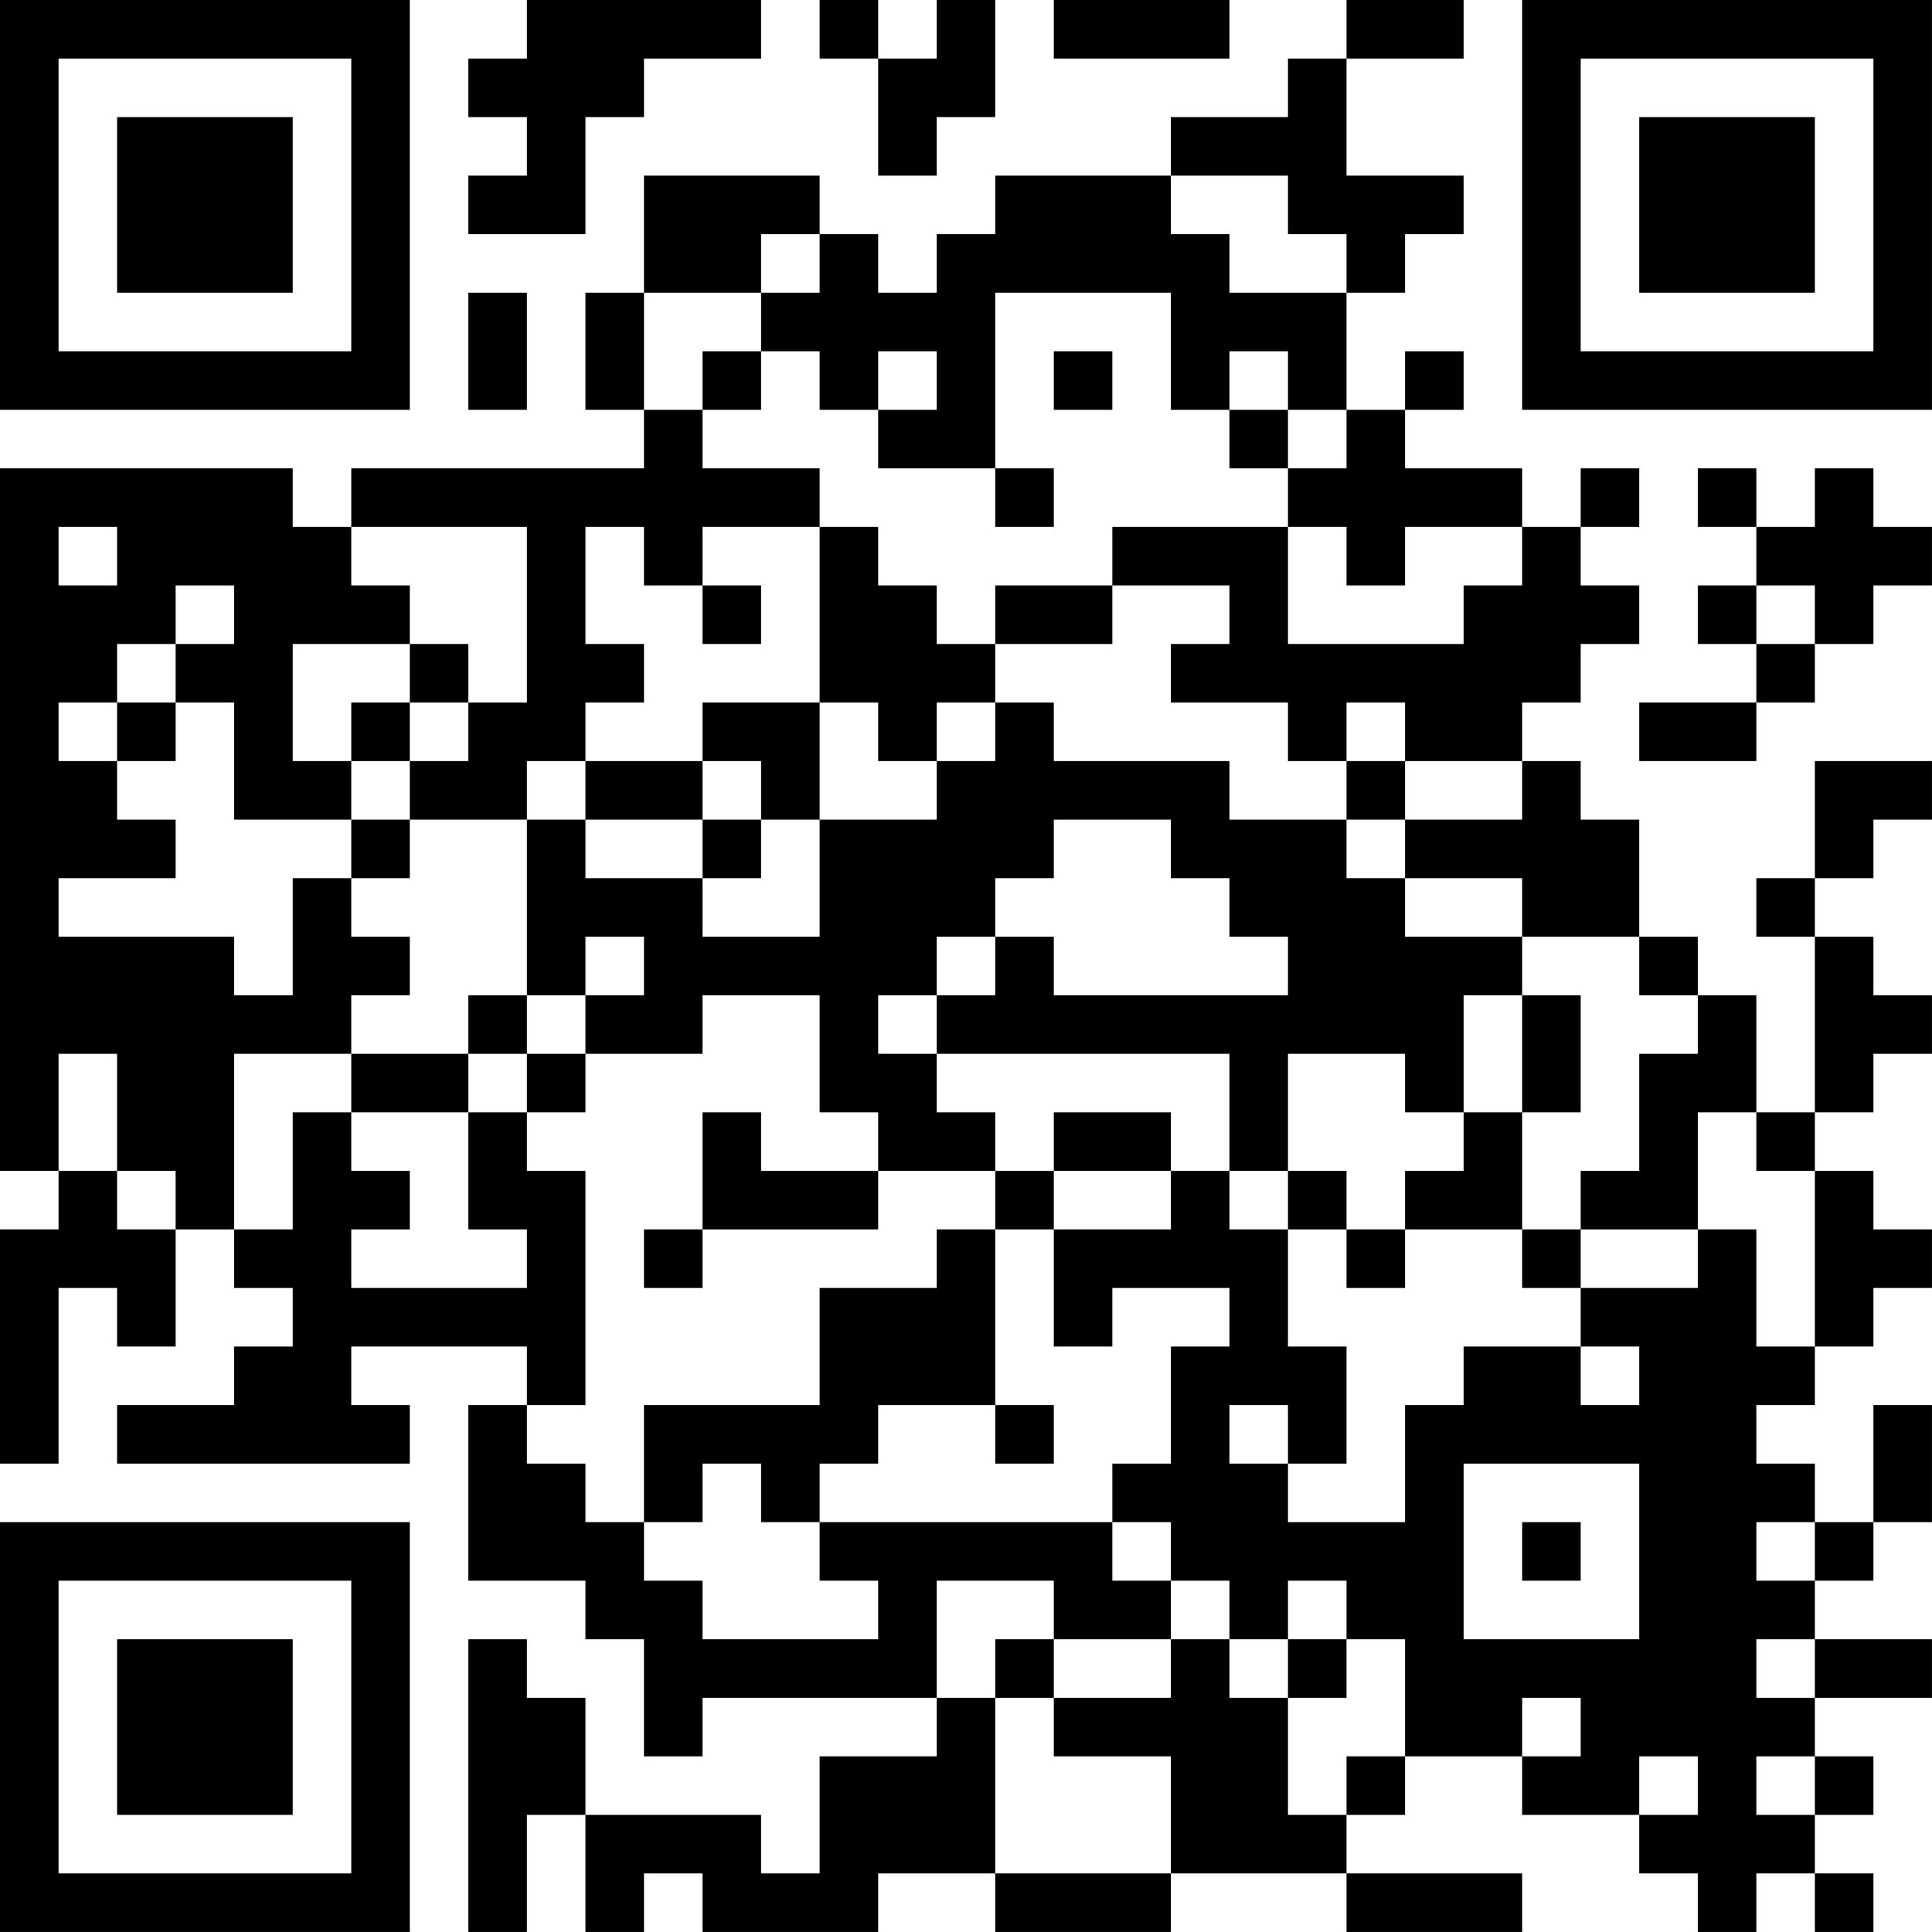 <?xml version="1.0" encoding="UTF-8"?>
<svg xmlns="http://www.w3.org/2000/svg" version="1.1" width="400" height="400" viewBox="0 0 400 400"><rect x="0" y="0" width="400" height="400" fill="#ffffff"/><g transform="scale(12.121)"><g transform="translate(0,0)"><path fill-rule="evenodd" d="M9 0L9 1L8 1L8 2L9 2L9 3L8 3L8 4L10 4L10 2L11 2L11 1L13 1L13 0ZM14 0L14 1L15 1L15 3L16 3L16 2L17 2L17 0L16 0L16 1L15 1L15 0ZM18 0L18 1L21 1L21 0ZM23 0L23 1L22 1L22 2L20 2L20 3L17 3L17 4L16 4L16 5L15 5L15 4L14 4L14 3L11 3L11 5L10 5L10 7L11 7L11 8L6 8L6 9L5 9L5 8L0 8L0 20L1 20L1 21L0 21L0 25L1 25L1 22L2 22L2 23L3 23L3 21L4 21L4 22L5 22L5 23L4 23L4 24L2 24L2 25L7 25L7 24L6 24L6 23L9 23L9 24L8 24L8 27L10 27L10 28L11 28L11 30L12 30L12 29L16 29L16 30L14 30L14 32L13 32L13 31L10 31L10 29L9 29L9 28L8 28L8 33L9 33L9 31L10 31L10 33L11 33L11 32L12 32L12 33L15 33L15 32L17 32L17 33L20 33L20 32L23 32L23 33L26 33L26 32L23 32L23 31L24 31L24 30L26 30L26 31L28 31L28 32L29 32L29 33L30 33L30 32L31 32L31 33L32 33L32 32L31 32L31 31L32 31L32 30L31 30L31 29L33 29L33 28L31 28L31 27L32 27L32 26L33 26L33 24L32 24L32 26L31 26L31 25L30 25L30 24L31 24L31 23L32 23L32 22L33 22L33 21L32 21L32 20L31 20L31 19L32 19L32 18L33 18L33 17L32 17L32 16L31 16L31 15L32 15L32 14L33 14L33 13L31 13L31 15L30 15L30 16L31 16L31 19L30 19L30 17L29 17L29 16L28 16L28 14L27 14L27 13L26 13L26 12L27 12L27 11L28 11L28 10L27 10L27 9L28 9L28 8L27 8L27 9L26 9L26 8L24 8L24 7L25 7L25 6L24 6L24 7L23 7L23 5L24 5L24 4L25 4L25 3L23 3L23 1L25 1L25 0ZM20 3L20 4L21 4L21 5L23 5L23 4L22 4L22 3ZM13 4L13 5L11 5L11 7L12 7L12 8L14 8L14 9L12 9L12 10L11 10L11 9L10 9L10 11L11 11L11 12L10 12L10 13L9 13L9 14L7 14L7 13L8 13L8 12L9 12L9 9L6 9L6 10L7 10L7 11L5 11L5 13L6 13L6 14L4 14L4 12L3 12L3 11L4 11L4 10L3 10L3 11L2 11L2 12L1 12L1 13L2 13L2 14L3 14L3 15L1 15L1 16L4 16L4 17L5 17L5 15L6 15L6 16L7 16L7 17L6 17L6 18L4 18L4 21L5 21L5 19L6 19L6 20L7 20L7 21L6 21L6 22L9 22L9 21L8 21L8 19L9 19L9 20L10 20L10 24L9 24L9 25L10 25L10 26L11 26L11 27L12 27L12 28L15 28L15 27L14 27L14 26L19 26L19 27L20 27L20 28L18 28L18 27L16 27L16 29L17 29L17 32L20 32L20 30L18 30L18 29L20 29L20 28L21 28L21 29L22 29L22 31L23 31L23 30L24 30L24 28L23 28L23 27L22 27L22 28L21 28L21 27L20 27L20 26L19 26L19 25L20 25L20 23L21 23L21 22L19 22L19 23L18 23L18 21L20 21L20 20L21 20L21 21L22 21L22 23L23 23L23 25L22 25L22 24L21 24L21 25L22 25L22 26L24 26L24 24L25 24L25 23L27 23L27 24L28 24L28 23L27 23L27 22L29 22L29 21L30 21L30 23L31 23L31 20L30 20L30 19L29 19L29 21L27 21L27 20L28 20L28 18L29 18L29 17L28 17L28 16L26 16L26 15L24 15L24 14L26 14L26 13L24 13L24 12L23 12L23 13L22 13L22 12L20 12L20 11L21 11L21 10L19 10L19 9L22 9L22 11L25 11L25 10L26 10L26 9L24 9L24 10L23 10L23 9L22 9L22 8L23 8L23 7L22 7L22 6L21 6L21 7L20 7L20 5L17 5L17 8L15 8L15 7L16 7L16 6L15 6L15 7L14 7L14 6L13 6L13 5L14 5L14 4ZM8 5L8 7L9 7L9 5ZM12 6L12 7L13 7L13 6ZM18 6L18 7L19 7L19 6ZM21 7L21 8L22 8L22 7ZM17 8L17 9L18 9L18 8ZM29 8L29 9L30 9L30 10L29 10L29 11L30 11L30 12L28 12L28 13L30 13L30 12L31 12L31 11L32 11L32 10L33 10L33 9L32 9L32 8L31 8L31 9L30 9L30 8ZM1 9L1 10L2 10L2 9ZM14 9L14 12L12 12L12 13L10 13L10 14L9 14L9 17L8 17L8 18L6 18L6 19L8 19L8 18L9 18L9 19L10 19L10 18L12 18L12 17L14 17L14 19L15 19L15 20L13 20L13 19L12 19L12 21L11 21L11 22L12 22L12 21L15 21L15 20L17 20L17 21L16 21L16 22L14 22L14 24L11 24L11 26L12 26L12 25L13 25L13 26L14 26L14 25L15 25L15 24L17 24L17 25L18 25L18 24L17 24L17 21L18 21L18 20L20 20L20 19L18 19L18 20L17 20L17 19L16 19L16 18L21 18L21 20L22 20L22 21L23 21L23 22L24 22L24 21L26 21L26 22L27 22L27 21L26 21L26 19L27 19L27 17L26 17L26 16L24 16L24 15L23 15L23 14L24 14L24 13L23 13L23 14L21 14L21 13L18 13L18 12L17 12L17 11L19 11L19 10L17 10L17 11L16 11L16 10L15 10L15 9ZM12 10L12 11L13 11L13 10ZM30 10L30 11L31 11L31 10ZM7 11L7 12L6 12L6 13L7 13L7 12L8 12L8 11ZM2 12L2 13L3 13L3 12ZM14 12L14 14L13 14L13 13L12 13L12 14L10 14L10 15L12 15L12 16L14 16L14 14L16 14L16 13L17 13L17 12L16 12L16 13L15 13L15 12ZM6 14L6 15L7 15L7 14ZM12 14L12 15L13 15L13 14ZM18 14L18 15L17 15L17 16L16 16L16 17L15 17L15 18L16 18L16 17L17 17L17 16L18 16L18 17L22 17L22 16L21 16L21 15L20 15L20 14ZM10 16L10 17L9 17L9 18L10 18L10 17L11 17L11 16ZM25 17L25 19L24 19L24 18L22 18L22 20L23 20L23 21L24 21L24 20L25 20L25 19L26 19L26 17ZM1 18L1 20L2 20L2 21L3 21L3 20L2 20L2 18ZM25 25L25 28L28 28L28 25ZM26 26L26 27L27 27L27 26ZM30 26L30 27L31 27L31 26ZM17 28L17 29L18 29L18 28ZM22 28L22 29L23 29L23 28ZM30 28L30 29L31 29L31 28ZM26 29L26 30L27 30L27 29ZM28 30L28 31L29 31L29 30ZM30 30L30 31L31 31L31 30ZM0 0L0 7L7 7L7 0ZM1 1L1 6L6 6L6 1ZM2 2L2 5L5 5L5 2ZM26 0L26 7L33 7L33 0ZM27 1L27 6L32 6L32 1ZM28 2L28 5L31 5L31 2ZM0 26L0 33L7 33L7 26ZM1 27L1 32L6 32L6 27ZM2 28L2 31L5 31L5 28Z" fill="#000000"/></g></g></svg>

